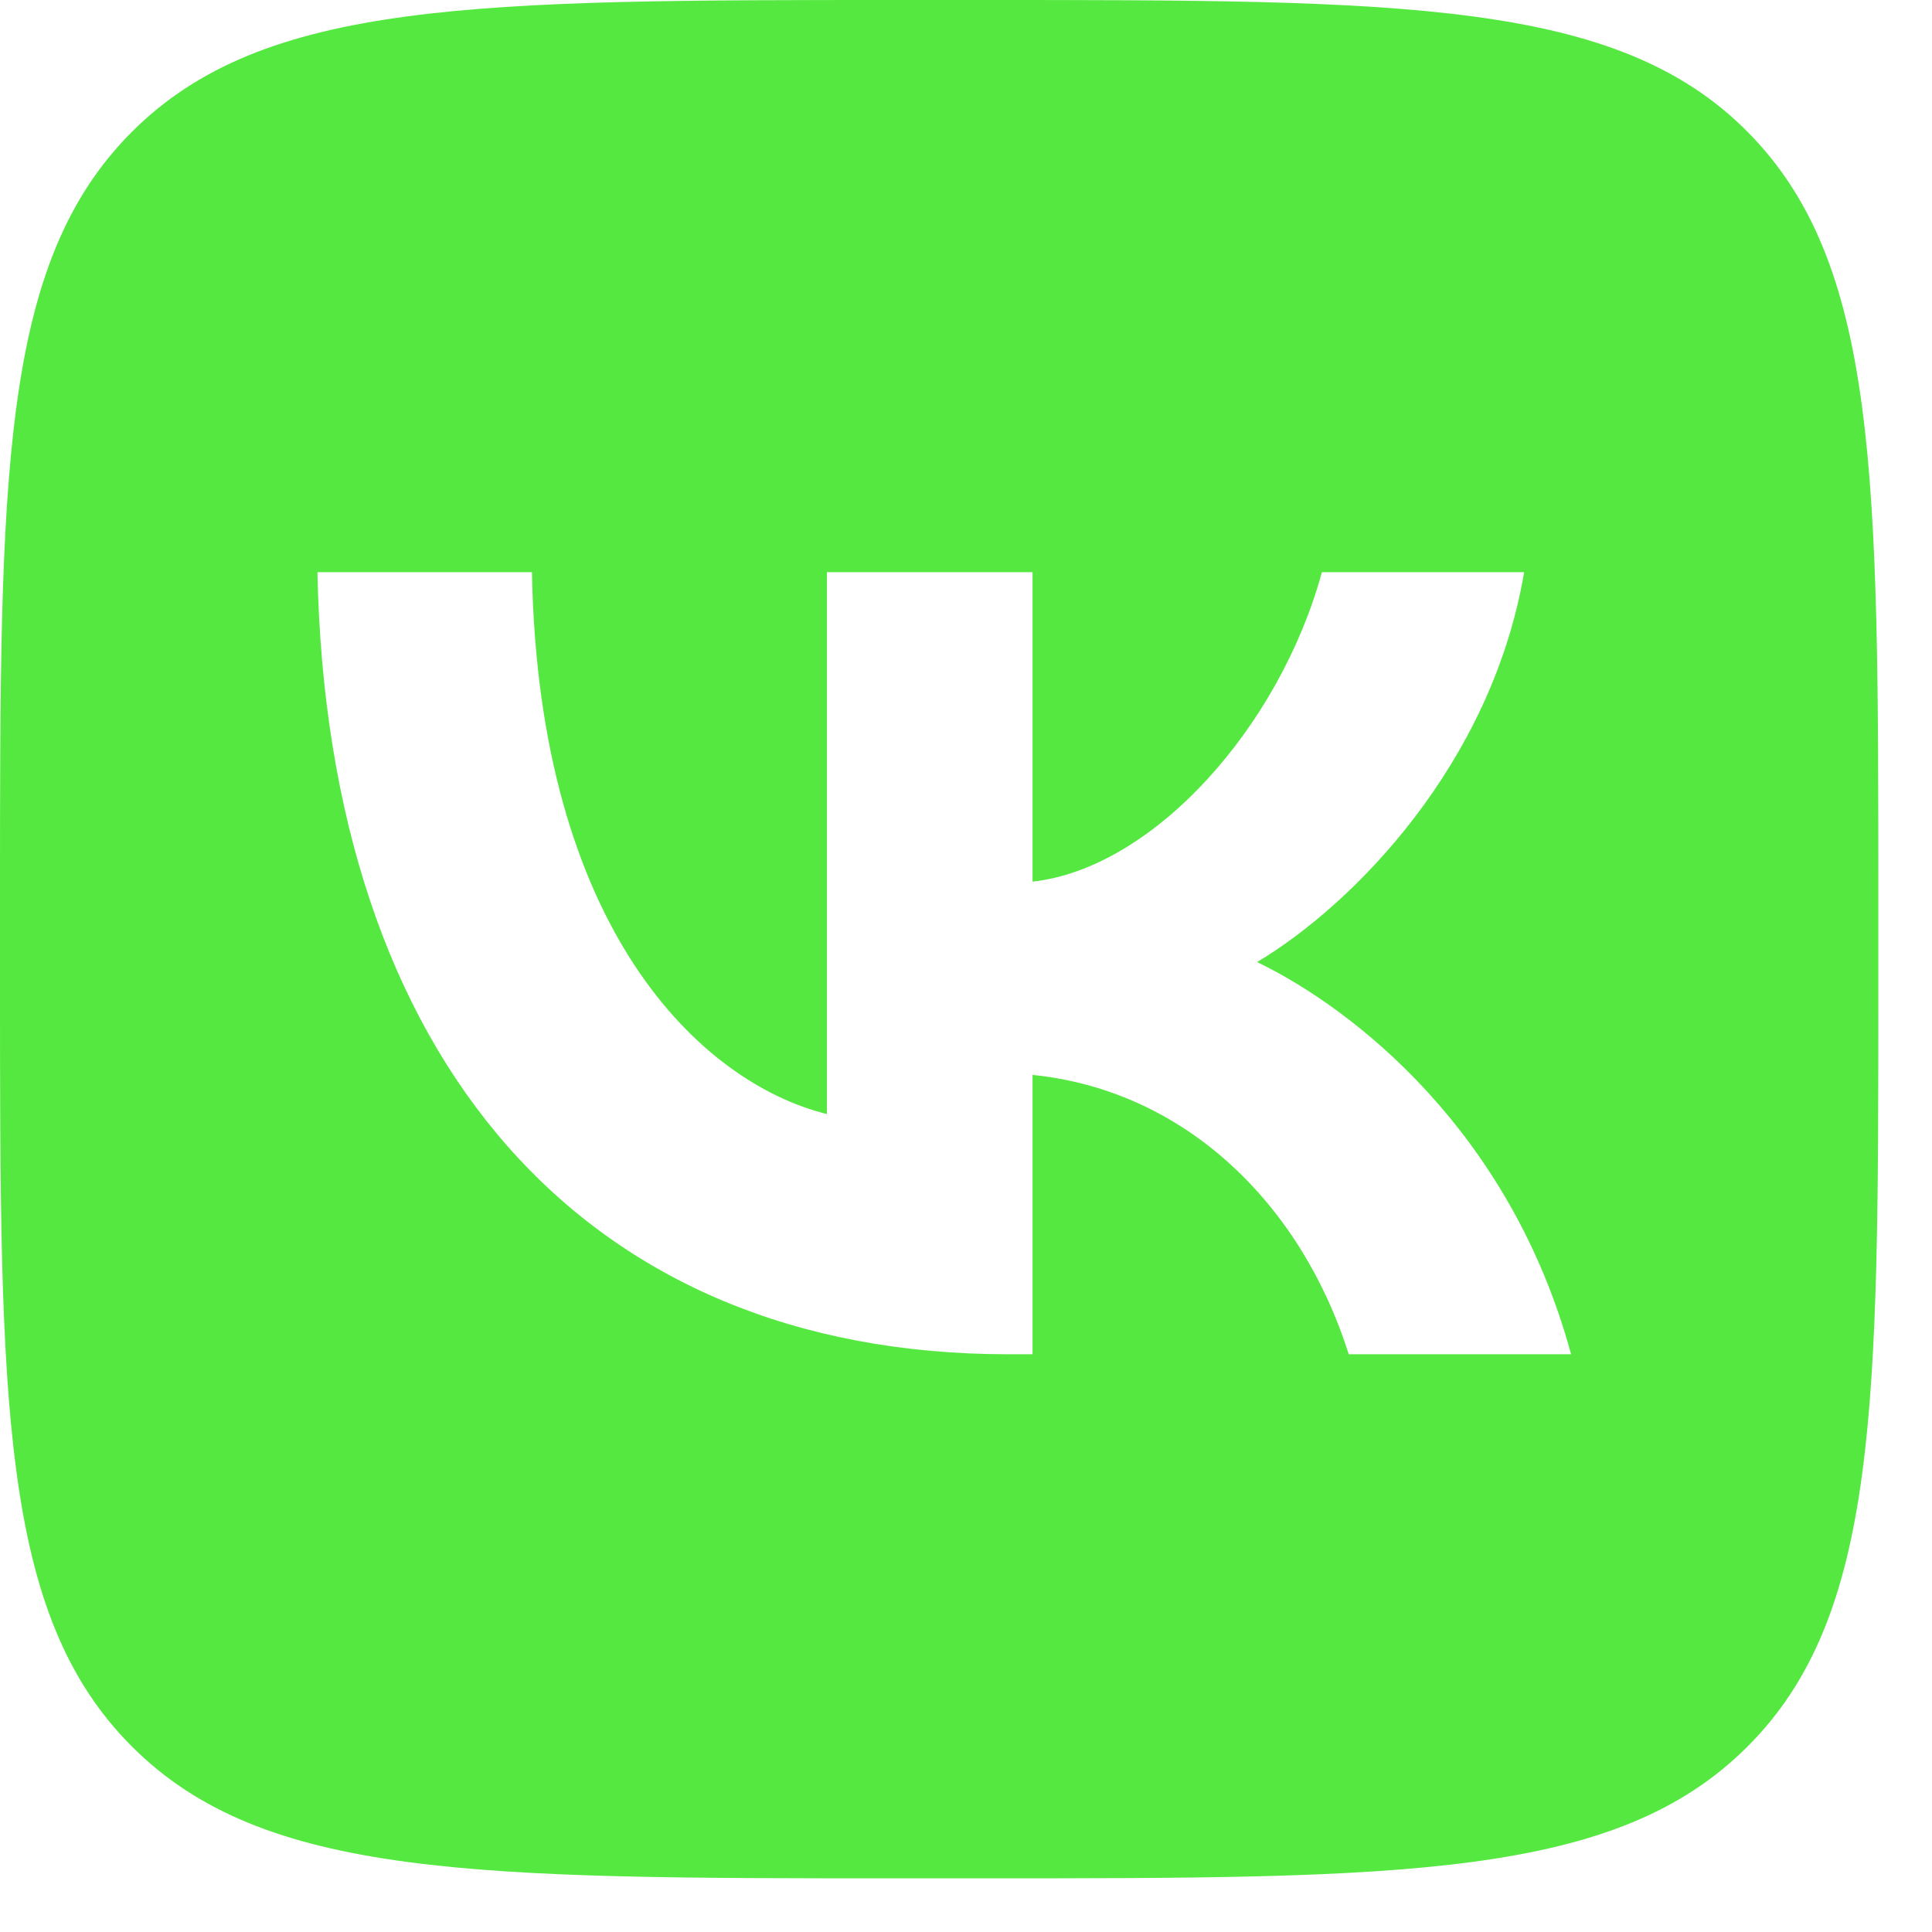 <?xml version="1.0" encoding="UTF-8"?> <svg xmlns="http://www.w3.org/2000/svg" width="27" height="27" viewBox="0 0 27 27" fill="none"><g clip-path="url(#clip0_600_14)"><path fill-rule="evenodd" clip-rule="evenodd" d="M13.679 26.25H12.586C6.652 26.25 3.686 26.25 1.843 24.407C0 22.564 0 19.598 0 13.679V12.571C0 6.651 0 3.686 1.843 1.843C3.686 5.08502e-06 6.652 0 12.586 0H13.679C19.613 0 22.596 5.08502e-06 24.423 1.843C26.25 3.686 26.25 6.653 26.25 12.571V13.679L26.25 13.829C26.25 19.648 26.25 22.58 24.423 24.407C22.58 26.25 19.613 26.25 13.679 26.25ZM4.436 7.996C4.576 14.82 8.168 18.926 14.087 18.926H14.43V15.022C16.584 15.241 18.193 16.849 18.849 18.926H21.956C21.113 15.819 18.927 14.101 17.568 13.445C18.927 12.633 20.848 10.666 21.3 7.996H18.474C17.88 10.166 16.116 12.134 14.43 12.321V7.996H11.556V15.569C9.808 15.136 7.527 13.008 7.434 7.996H4.436Z" fill="#54E841"></path></g><defs><clipPath id="clip0_600_14"><rect width="26.25" height="26.25" fill="white"></rect></clipPath></defs></svg> 